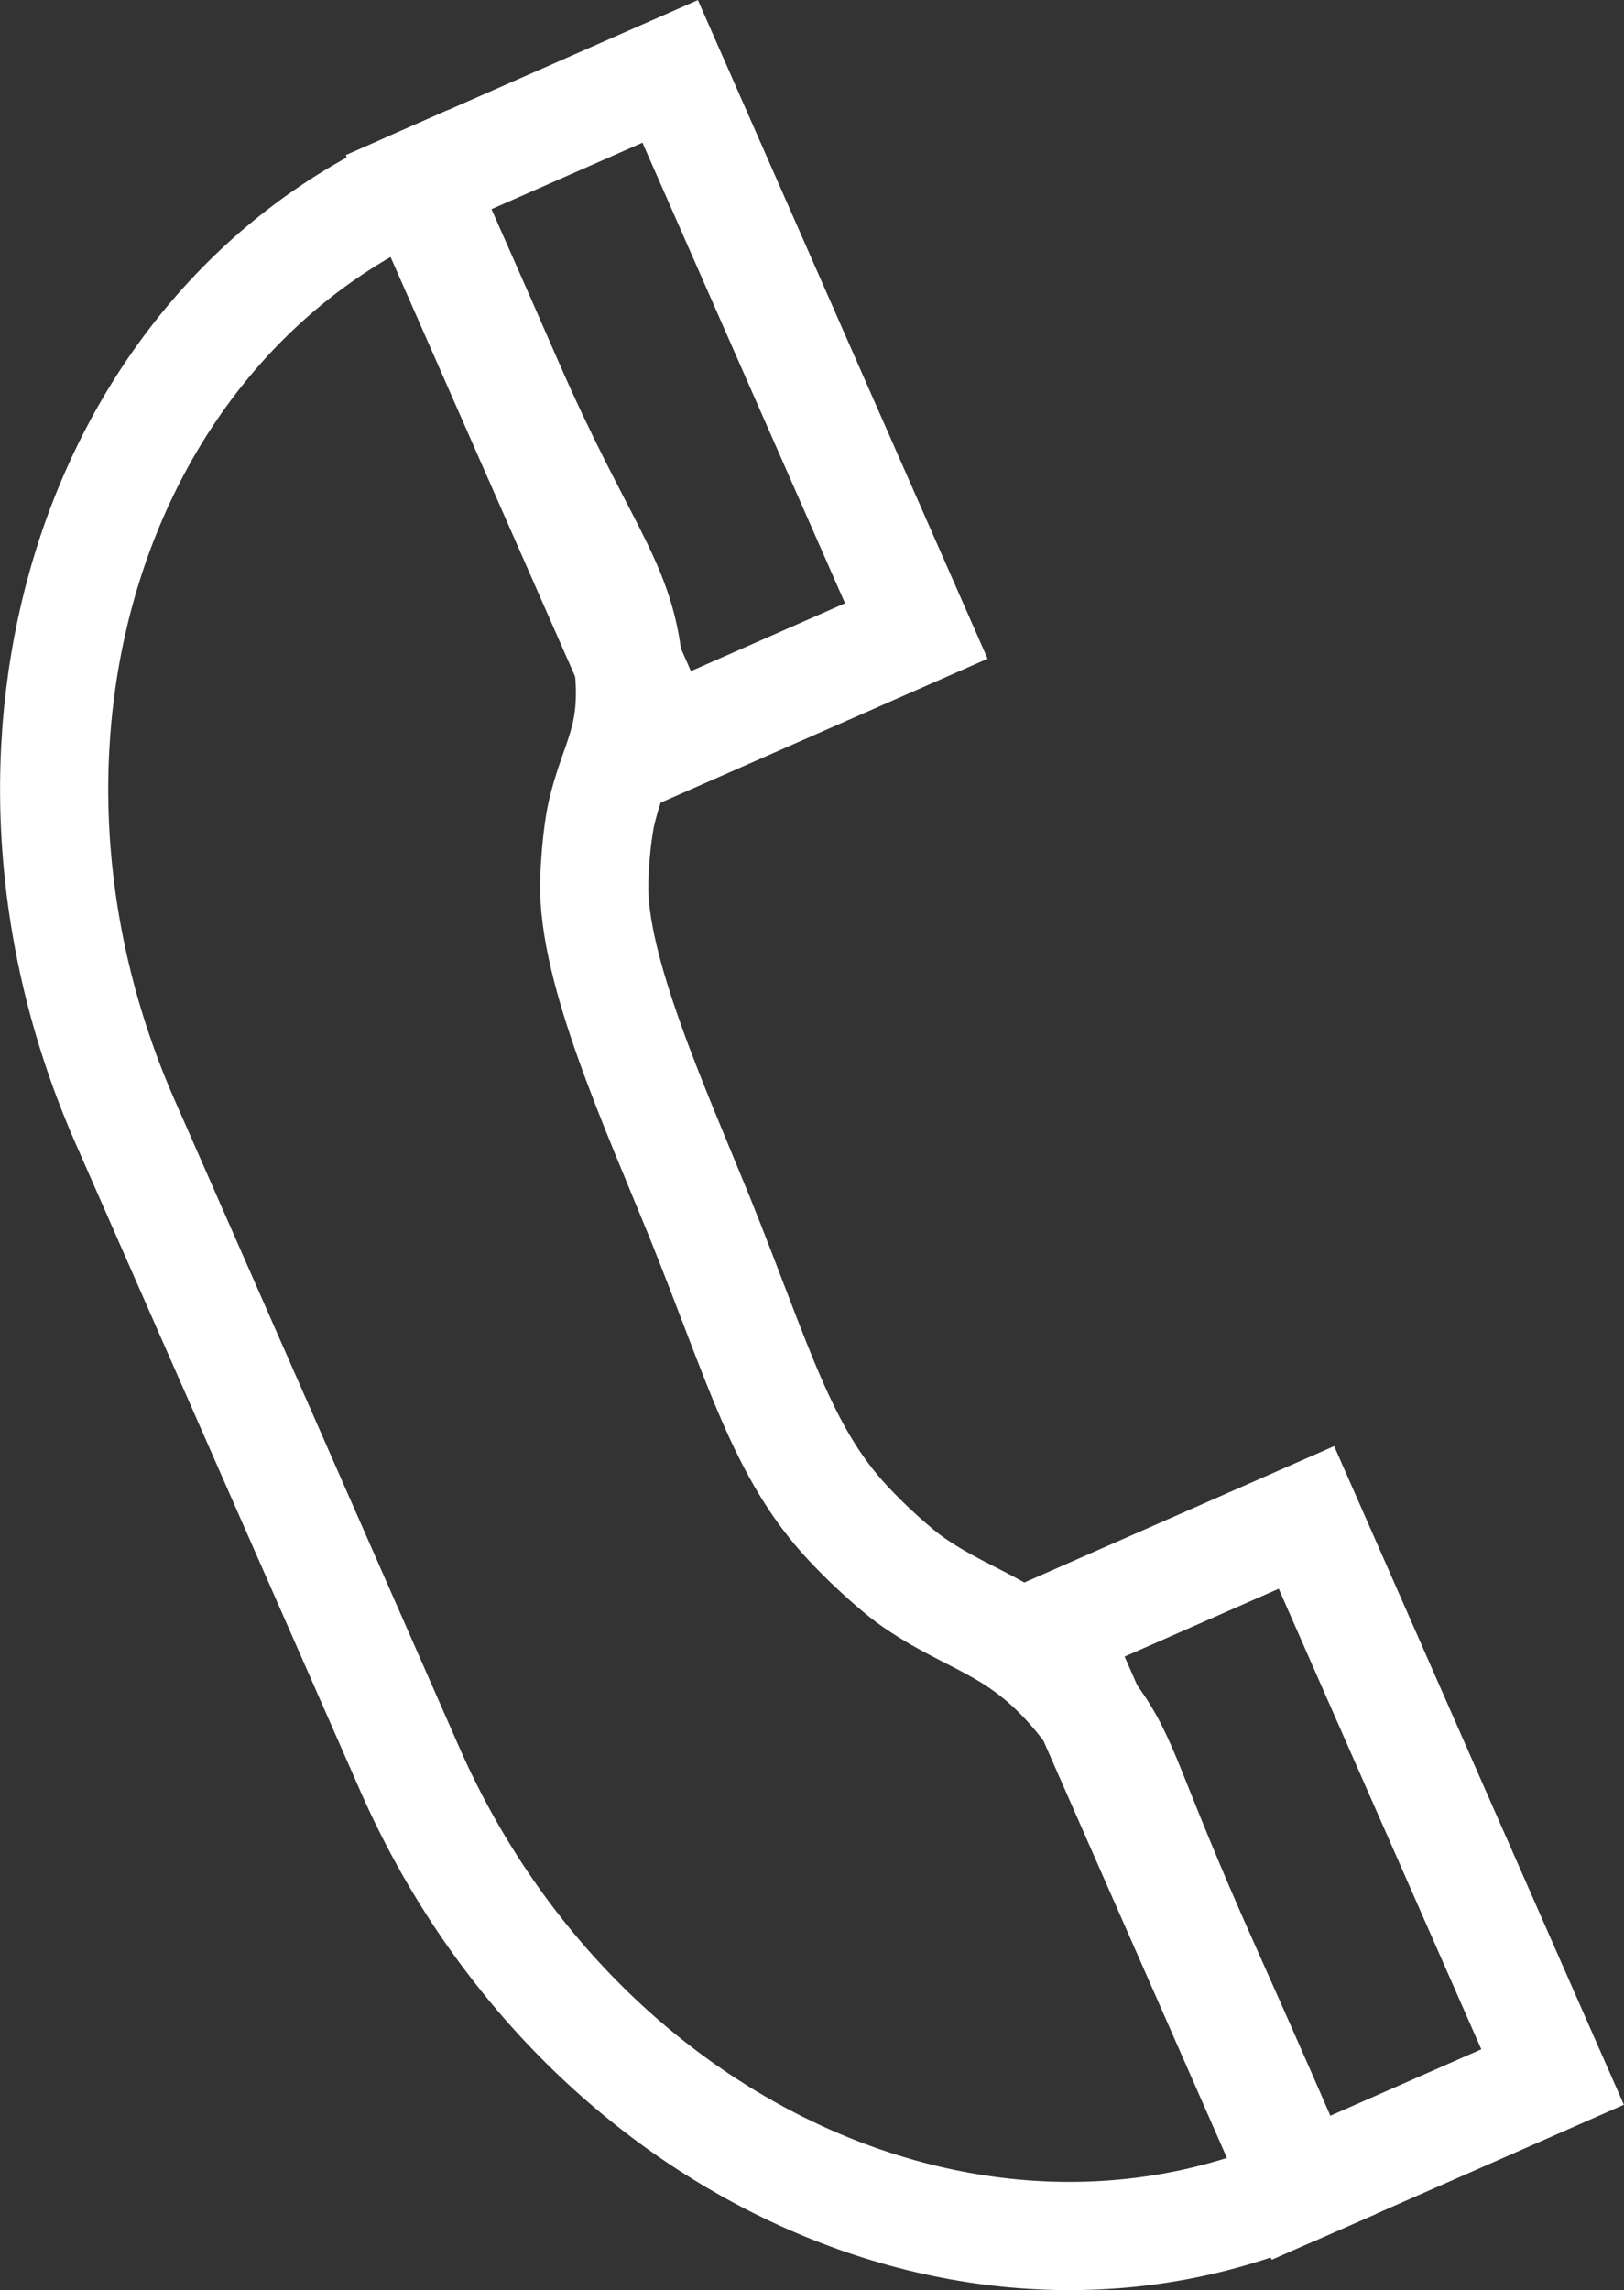 <?xml version="1.0" encoding="UTF-8"?> <svg xmlns="http://www.w3.org/2000/svg" id="Calque_2" viewBox="0 0 45.04 63.49"><rect x="0" y="0" width="45.04" height="63.49" fill="#333333" stroke="none"/><defs><style>.cls-1{fill:none;stroke:#fff;stroke-miterlimit:10;stroke-width:3px;}</style></defs><g id="_Calque_"><g><path class="cls-1" d="M36.12,60.64h0c-9.09,4-20.17-1.18-24.75-11.58L3.47,31.1C-1.1,20.7,2.56,9.03,11.65,5.03h0c.57,1.29,1.42,3.2,2.44,5.54,2,4.58,3.07,5.52,3.33,7.78,.24,2.14-.41,2.71-.75,4.25,0,0-.16,.73-.19,1.88-.05,2.41,1.69,6.23,2.93,9.28,1.64,4.07,2.27,6.5,4.11,8.47,.94,1,1.69,1.55,1.69,1.55,1.82,1.31,3.2,1.26,5.03,3.71,1.02,1.36,.96,2.05,3.22,7.1,1.14,2.55,2.06,4.65,2.65,6.03Z"></path><rect class="cls-1" x="14.66" y="2.8" width="7.67" height="16.95" transform="translate(-2.98 8.41) rotate(-23.75)"></rect><rect class="cls-1" x="32.3" y="42.9" width="7.67" height="16.95" transform="translate(-17.63 18.9) rotate(-23.75)"></rect></g></g></svg> 